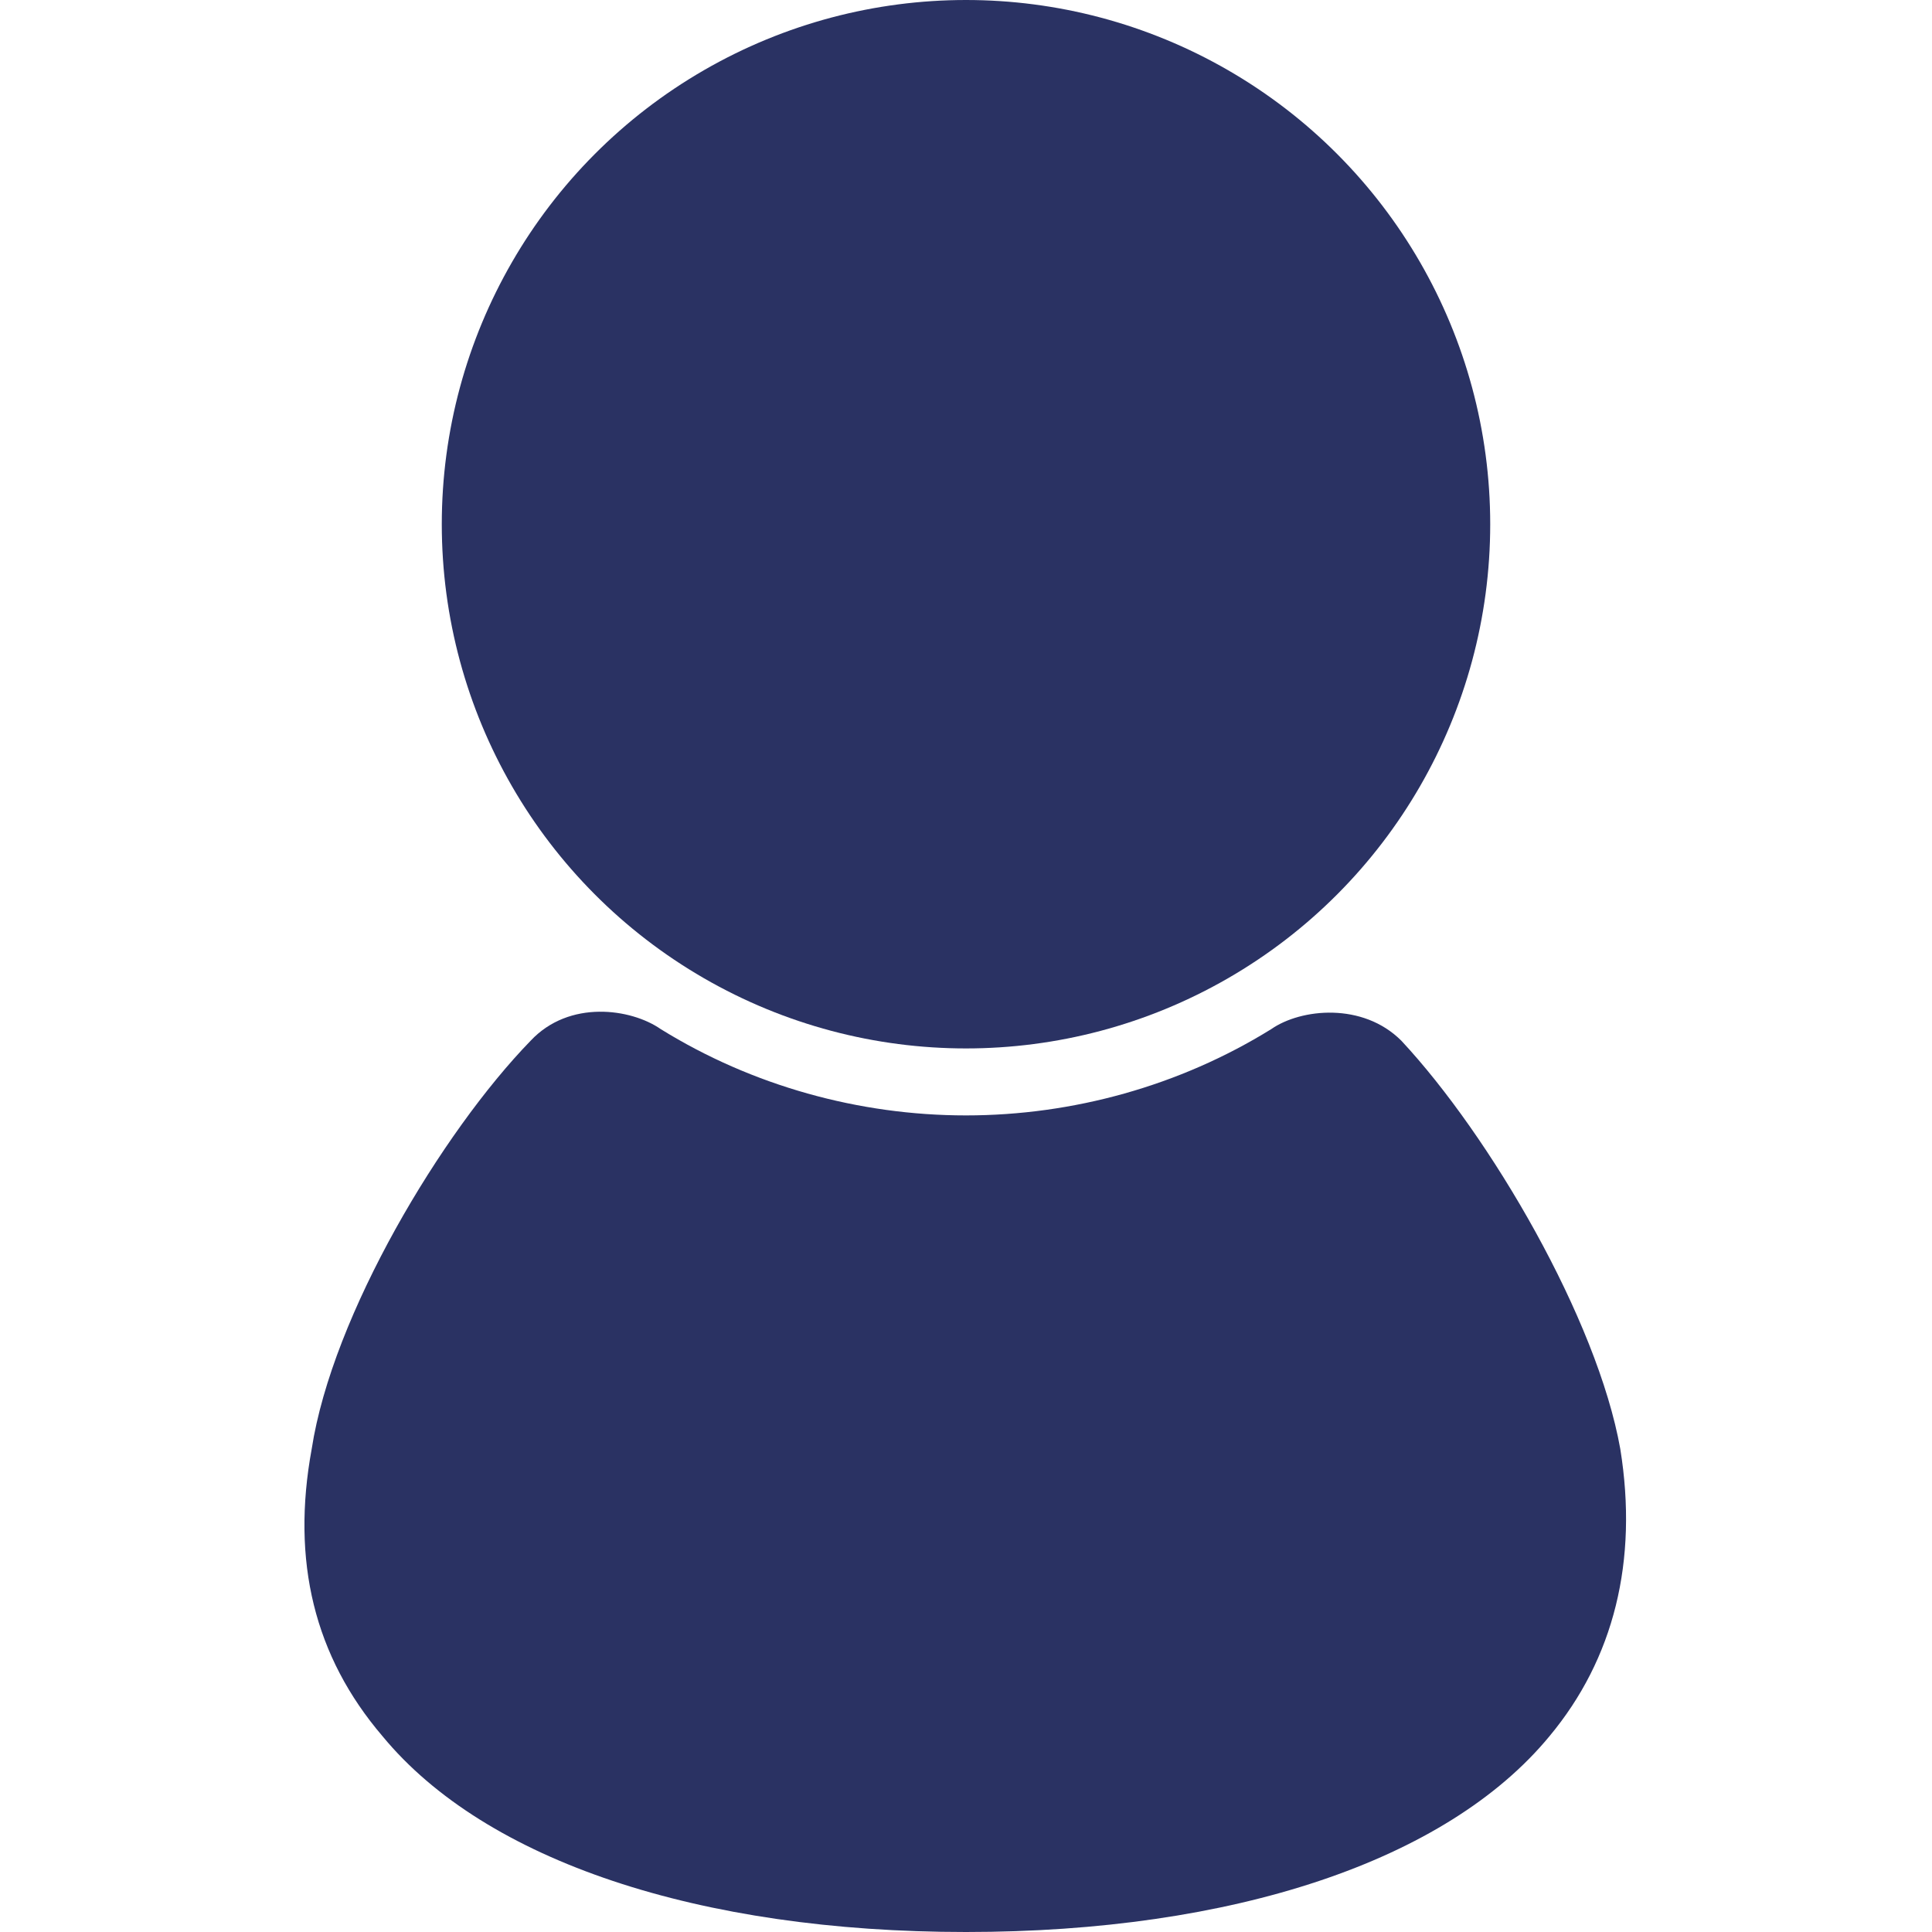 <?xml version="1.0" encoding="utf-8"?>
<!-- Generator: Adobe Illustrator 22.1.0, SVG Export Plug-In . SVG Version: 6.00 Build 0)  -->
<svg version="1.1" id="レイヤー_1" xmlns="http://www.w3.org/2000/svg" xmlns:xlink="http://www.w3.org/1999/xlink" x="0px"
	 y="0px" viewBox="0 0 150 150" style="enable-background:new 0 0 150 150;" xml:space="preserve">
<style type="text/css">
	.st0{fill:#2a3263;}
</style>
<path class="st0" d="M75,150c-20.7,0-37.3-5.5-45.3-15.2c-5.3-6.2-7.1-13.6-5.5-22.3c1.6-10.4,10.1-24.6,17-31.7
	c3-3.2,7.8-2.5,10.1-0.9c7.1,4.4,15.4,6.7,23.7,6.7s16.6-2.3,23.7-6.7c2.3-1.6,7.1-2.1,10.1,0.9c6.9,7.4,15.2,21.6,17,31.7
	c1.4,8.7-0.5,16.3-5.5,22.3C112.3,144.5,95.7,150,75,150z"/>
<circle class="st0" cx="75" cy="40.7" r="40.7"/>
</svg>
